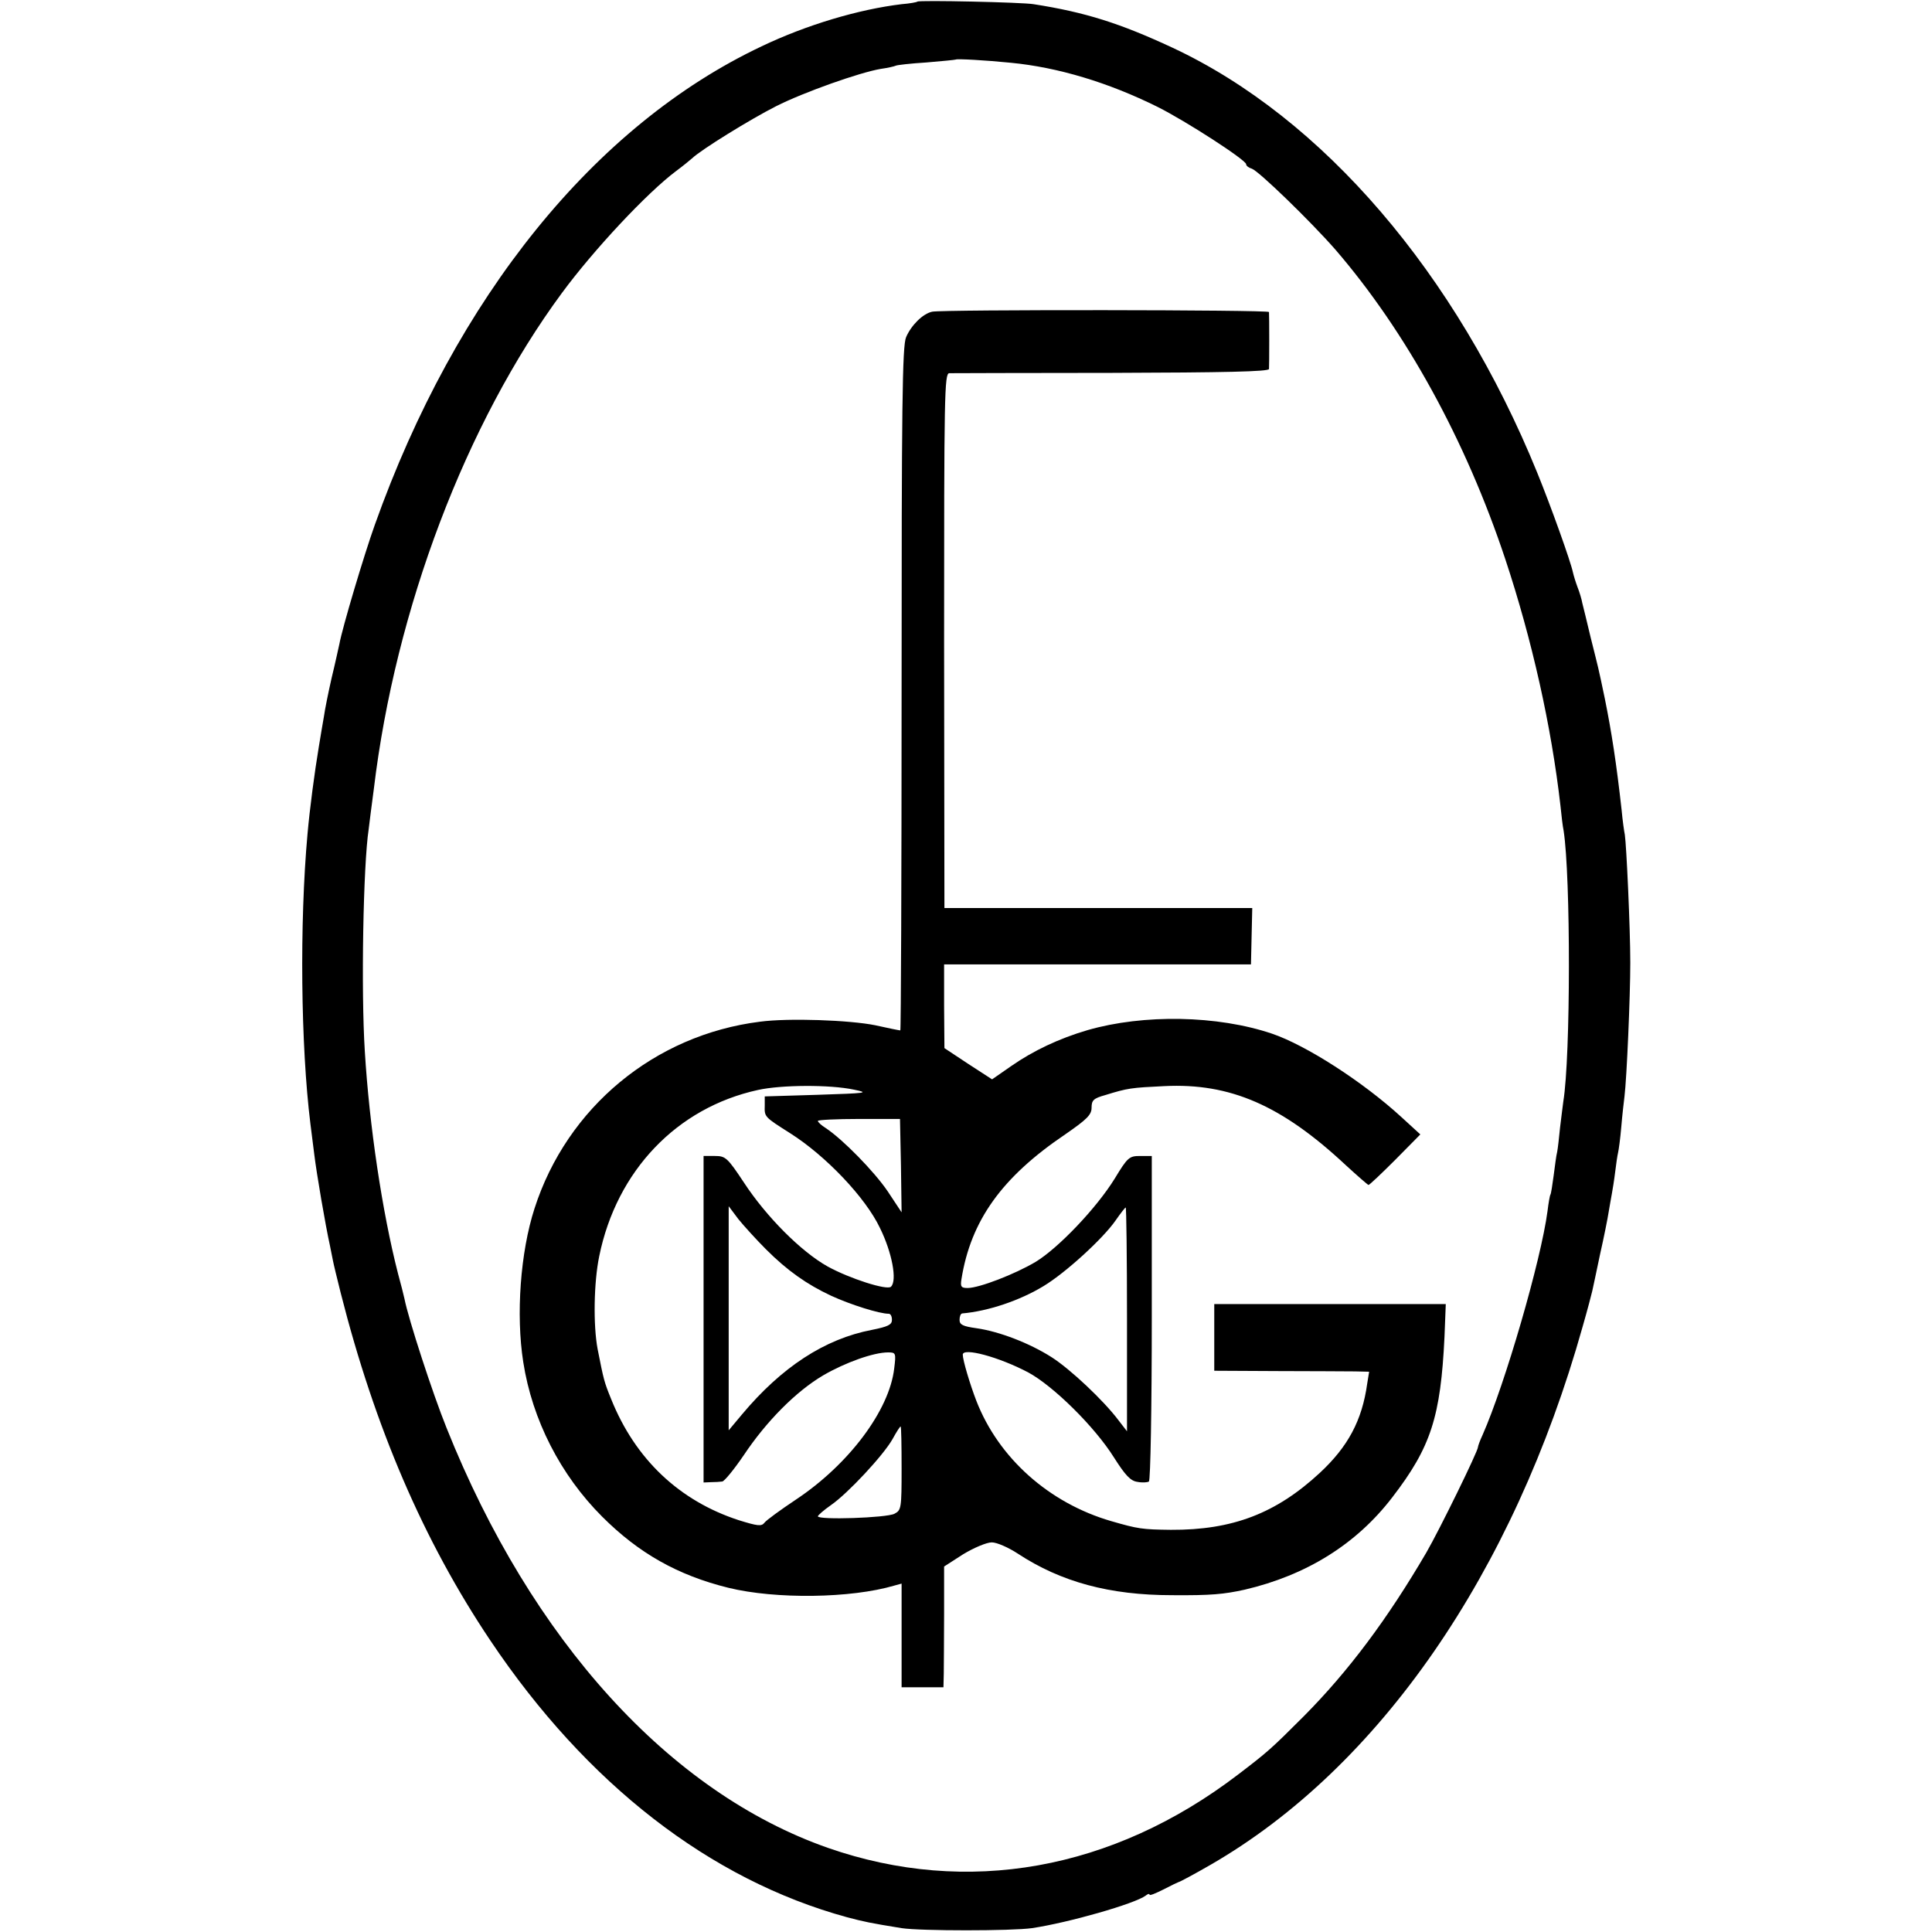 <svg height="600pt" preserveAspectRatio="xMidYMid meet" viewBox="0 0 600 600" width="600pt" xmlns="http://www.w3.org/2000/svg"><g transform="matrix(.1 0 0 -.1 0 600)"><path d="m2849 5995c-2-2-24-6-49-8-133-16-295-64-435-131-518-245-949-778-1201-1486-33-92-101-320-110-370-3-13-13-60-24-105-10-44-21-98-24-120-4-22-11-65-16-95-13-78-28-191-35-270-25-277-21-658 9-900 4-30 9-73 12-95 7-58 34-217 49-285 3-14 7-34 9-45s13-56 24-100c106-418 257-770 465-1080 299-446 683-743 1107-859 53-14 71-18 170-34 59-9 341-9 405 0 114 17 320 76 353 101 6 5 12 7 12 3s19 4 43 16c23 12 44 22 47 23 3 0 48 24 100 54 523 302 940 905 1155 1671 15 52 28 102 30 111s13 60 24 113c12 53 24 113 27 133 3 19 8 45 10 57 2 11 7 41 10 66s7 52 9 60 7 44 10 80 8 79 10 95c7 57 18 310 18 415 0 107-12 366-17 398-2 9-7 44-10 77-16 144-31 241-52 345-21 101-20 94-44 190-11 47-23 95-26 107-2 12-9 35-15 50-6 16-12 36-14 45-7 34-69 207-111 310-252 619-666 1102-1133 1320-161 75-270 110-431 135-34 6-357 13-361 8zm291-190c145-14 302-61 455-137 88-44 275-165 275-178 0-5 8-11 18-14 22-8 181-162 259-251 219-254 405-592 528-962 83-250 143-519 171-764 3-30 7-65 10-79 22-142 22-700-1-841-2-13-6-49-10-80-3-31-7-66-9-76-3-11-7-44-11-74s-8-56-10-59-6-26-9-51c-20-152-132-538-202-696-8-17-14-34-14-37 0-13-119-256-160-327-121-207-242-369-381-509-101-101-111-110-204-181-390-298-842-378-1273-228-492 172-921 644-1185 1304-44 109-119 340-131 402-2 10-11 45-20 78-49 191-89 459-103 690-12 188-5 579 12 690 2 17 9 73 16 125 67 559 286 1136 584 1540 98 133 264 311 355 379 19 14 41 32 49 39 28 27 182 122 261 162 87 44 260 105 325 116 22 3 43 8 47 10 3 2 46 7 95 10 48 4 89 8 91 9 3 3 93-2 172-10z"/><path d="m2895 5032c-29-6-65-42-81-79-12-27-14-217-14-1093 0-583-2-1060-4-1060-3 0-38 7-78 16-79 16-269 23-358 11-327-41-599-266-700-580-44-136-58-330-35-477 28-180 116-351 245-480 113-113 234-182 392-221 147-36 381-33 516 7l22 6v-161-161h65 65l1 43c0 23 1 107 1 187v145l59 38c33 20 73 37 89 37s52-16 81-35c134-88 285-129 479-129 122-1 161 3 225 17 193 45 348 142 459 287 120 156 150 250 162 498l4 102h-359-360v-104-103l197-1c108 0 217-1 240-1l44-1-6-37c-16-115-60-196-147-277-136-126-271-178-463-177-89 1-102 3-185 27-193 56-350 196-419 374-20 52-42 126-42 143 0 23 112-7 203-55 78-42 207-169 267-265 35-55 51-72 72-75 15-3 31-2 36 1s9 231 9 509v502h-36c-34 0-39-4-79-70-56-91-175-216-246-259-64-38-175-81-211-81-20 0-23 4-19 28 29 181 125 316 322 449 68 47 82 61 82 83 0 23 6 29 42 39 71 22 81 23 184 28 204 10 364-59 564-246 36-33 67-60 70-61 3 0 40 35 83 78l78 79-59 54c-120 110-296 223-402 259-169 57-398 61-572 11-89-26-169-64-238-112l-59-41-74 48-74 49-1 130v130h476 477l2 88 2 87h-478-478l-1 830c0 765 1 830 16 831 10 0 236 1 505 1 351 1 487 4 488 12 1 12 1 167 0 177-1 7-1013 8-1046 1zm-243-2416c49-10 41-11-112-16l-165-5v-28c-1-36-2-35 80-87 110-70 233-199 278-294 37-75 54-163 34-182-12-12-128 25-197 63-82 46-190 154-260 261-51 77-57 82-90 82h-35v-507-507l23 1c12 0 28 1 35 2s37 38 67 82c70 105 162 198 247 248 69 40 156 71 201 71 24 0 25-2 19-50-15-130-141-298-305-407-48-32-92-64-98-72-9-12-22-10-80 8-184 60-321 189-396 376-22 54-23 59-42 155-14 74-12 207 5 289 54 265 241 461 493 516 72 16 223 17 298 1zm146-236 2-145-43 65c-42 62-140 162-193 197-13 8-24 18-24 22 0 3 57 6 128 6h127zm-419-260c66-66 127-109 202-144 61-28 150-56 179-56 6 0 10-8 10-19 0-15-12-21-62-31-147-28-281-116-404-263l-41-49v348 348l30-40c17-21 56-64 86-94zm1121-217v-348l-27 35c-46 61-149 158-207 195-69 44-163 80-233 90-43 6-53 11-53 26 0 10 3 19 8 20 81 7 179 40 253 85 68 41 184 147 223 203 16 23 30 41 32 41s4-156 4-347zm-700-463c0-124-1-130-22-141-24-13-238-20-238-8 0 3 18 19 41 35 52 36 163 155 191 205 12 22 23 39 25 39s3-58 3-130z"/></g></svg>